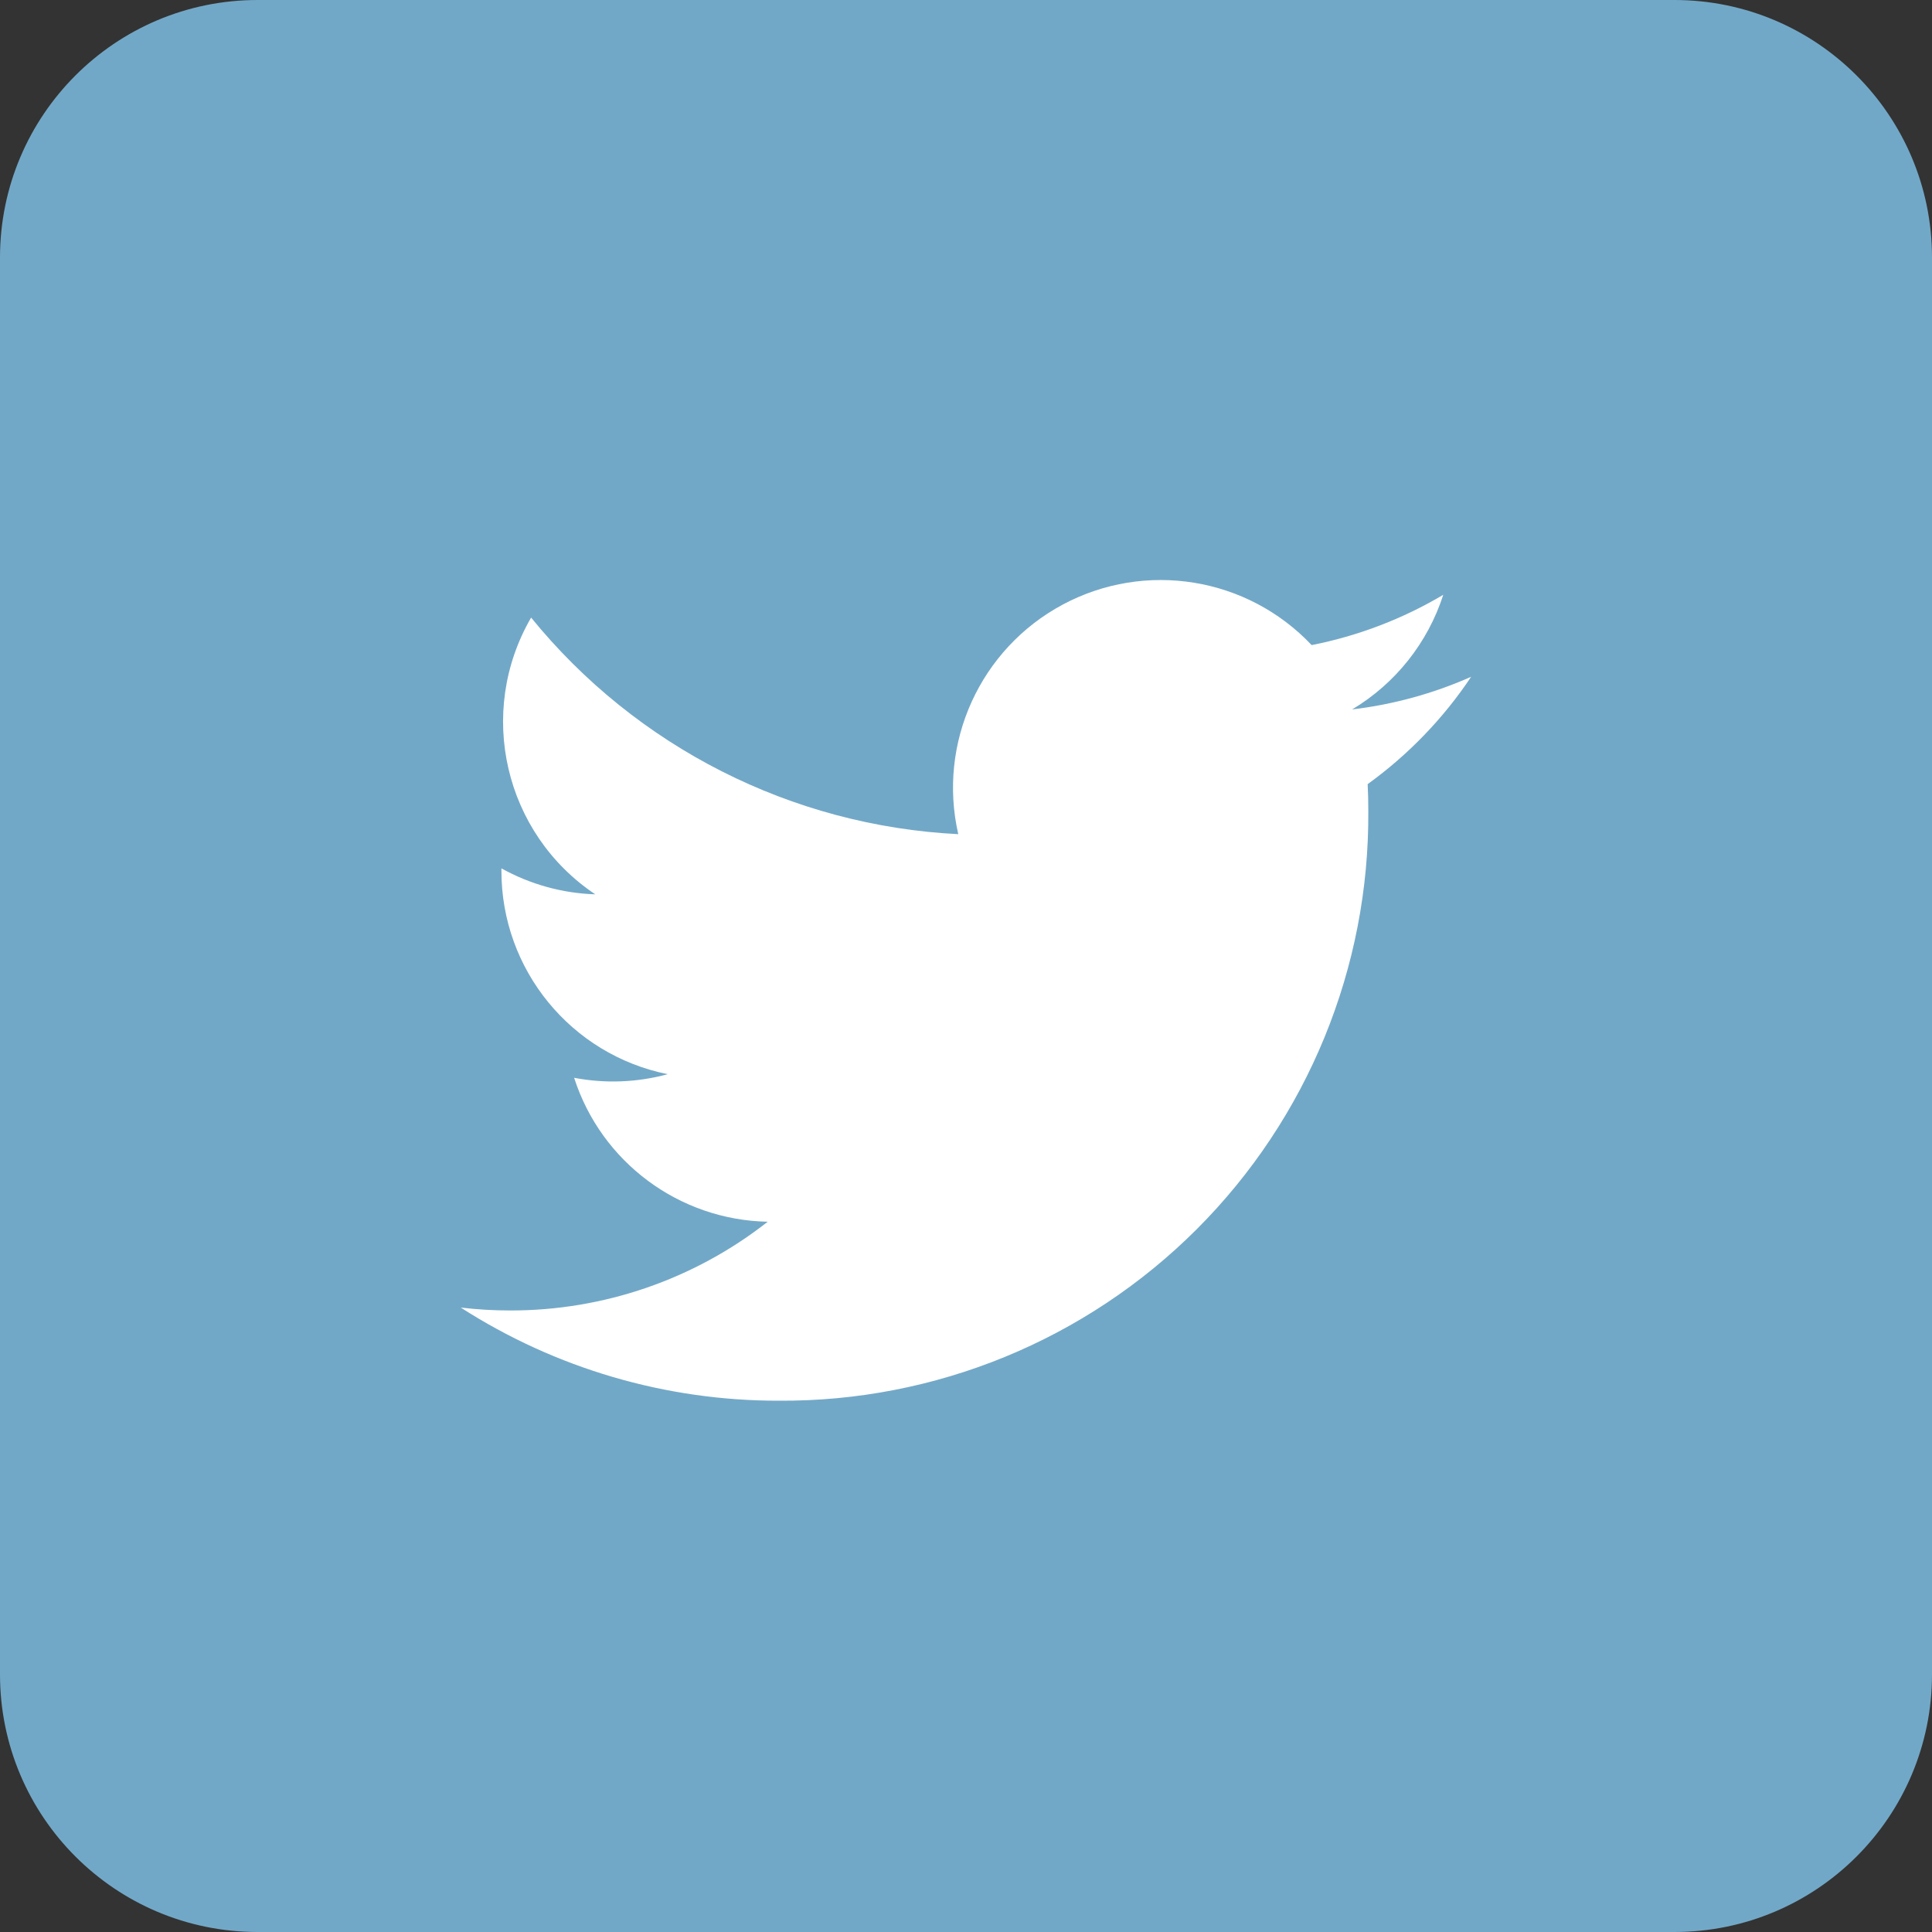 <svg width="30" height="30" viewBox="0 0 30 30" fill="none" xmlns="http://www.w3.org/2000/svg">
<rect x="0" y="0" width="30" height="30" fill="#333333" stroke="none"/>
<path d="M0 4C0 1.791 1.791 0 4 0H26C28.209 0 30 1.791 30 4V26C30 28.209 28.209 30 26 30H4C1.791 30 0 28.209 0 26V4Z" fill="#72A8C7"/>
<path d="M20.996 11.016C21.668 10.614 22.171 9.981 22.411 9.236C21.779 9.611 21.088 9.875 20.367 10.017C19.368 8.959 17.785 8.702 16.502 9.388C15.22 10.075 14.555 11.535 14.88 12.953C12.293 12.823 9.882 11.6 8.247 9.59C7.394 11.061 7.83 12.941 9.243 13.887C8.732 13.871 8.233 13.732 7.786 13.484C7.786 13.497 7.786 13.511 7.786 13.524C7.786 15.057 8.866 16.377 10.368 16.68C9.894 16.809 9.397 16.828 8.915 16.736C9.337 18.046 10.545 18.944 11.921 18.971C10.781 19.866 9.373 20.351 7.924 20.349C7.667 20.349 7.41 20.334 7.155 20.304C8.627 21.25 10.34 21.752 12.089 21.75C14.524 21.767 16.863 20.807 18.584 19.086C20.305 17.365 21.264 15.026 21.247 12.592C21.247 12.453 21.244 12.314 21.237 12.176C21.868 11.72 22.412 11.156 22.844 10.509C22.256 10.77 21.634 10.94 20.996 11.016Z" fill="white"/>
</svg>
